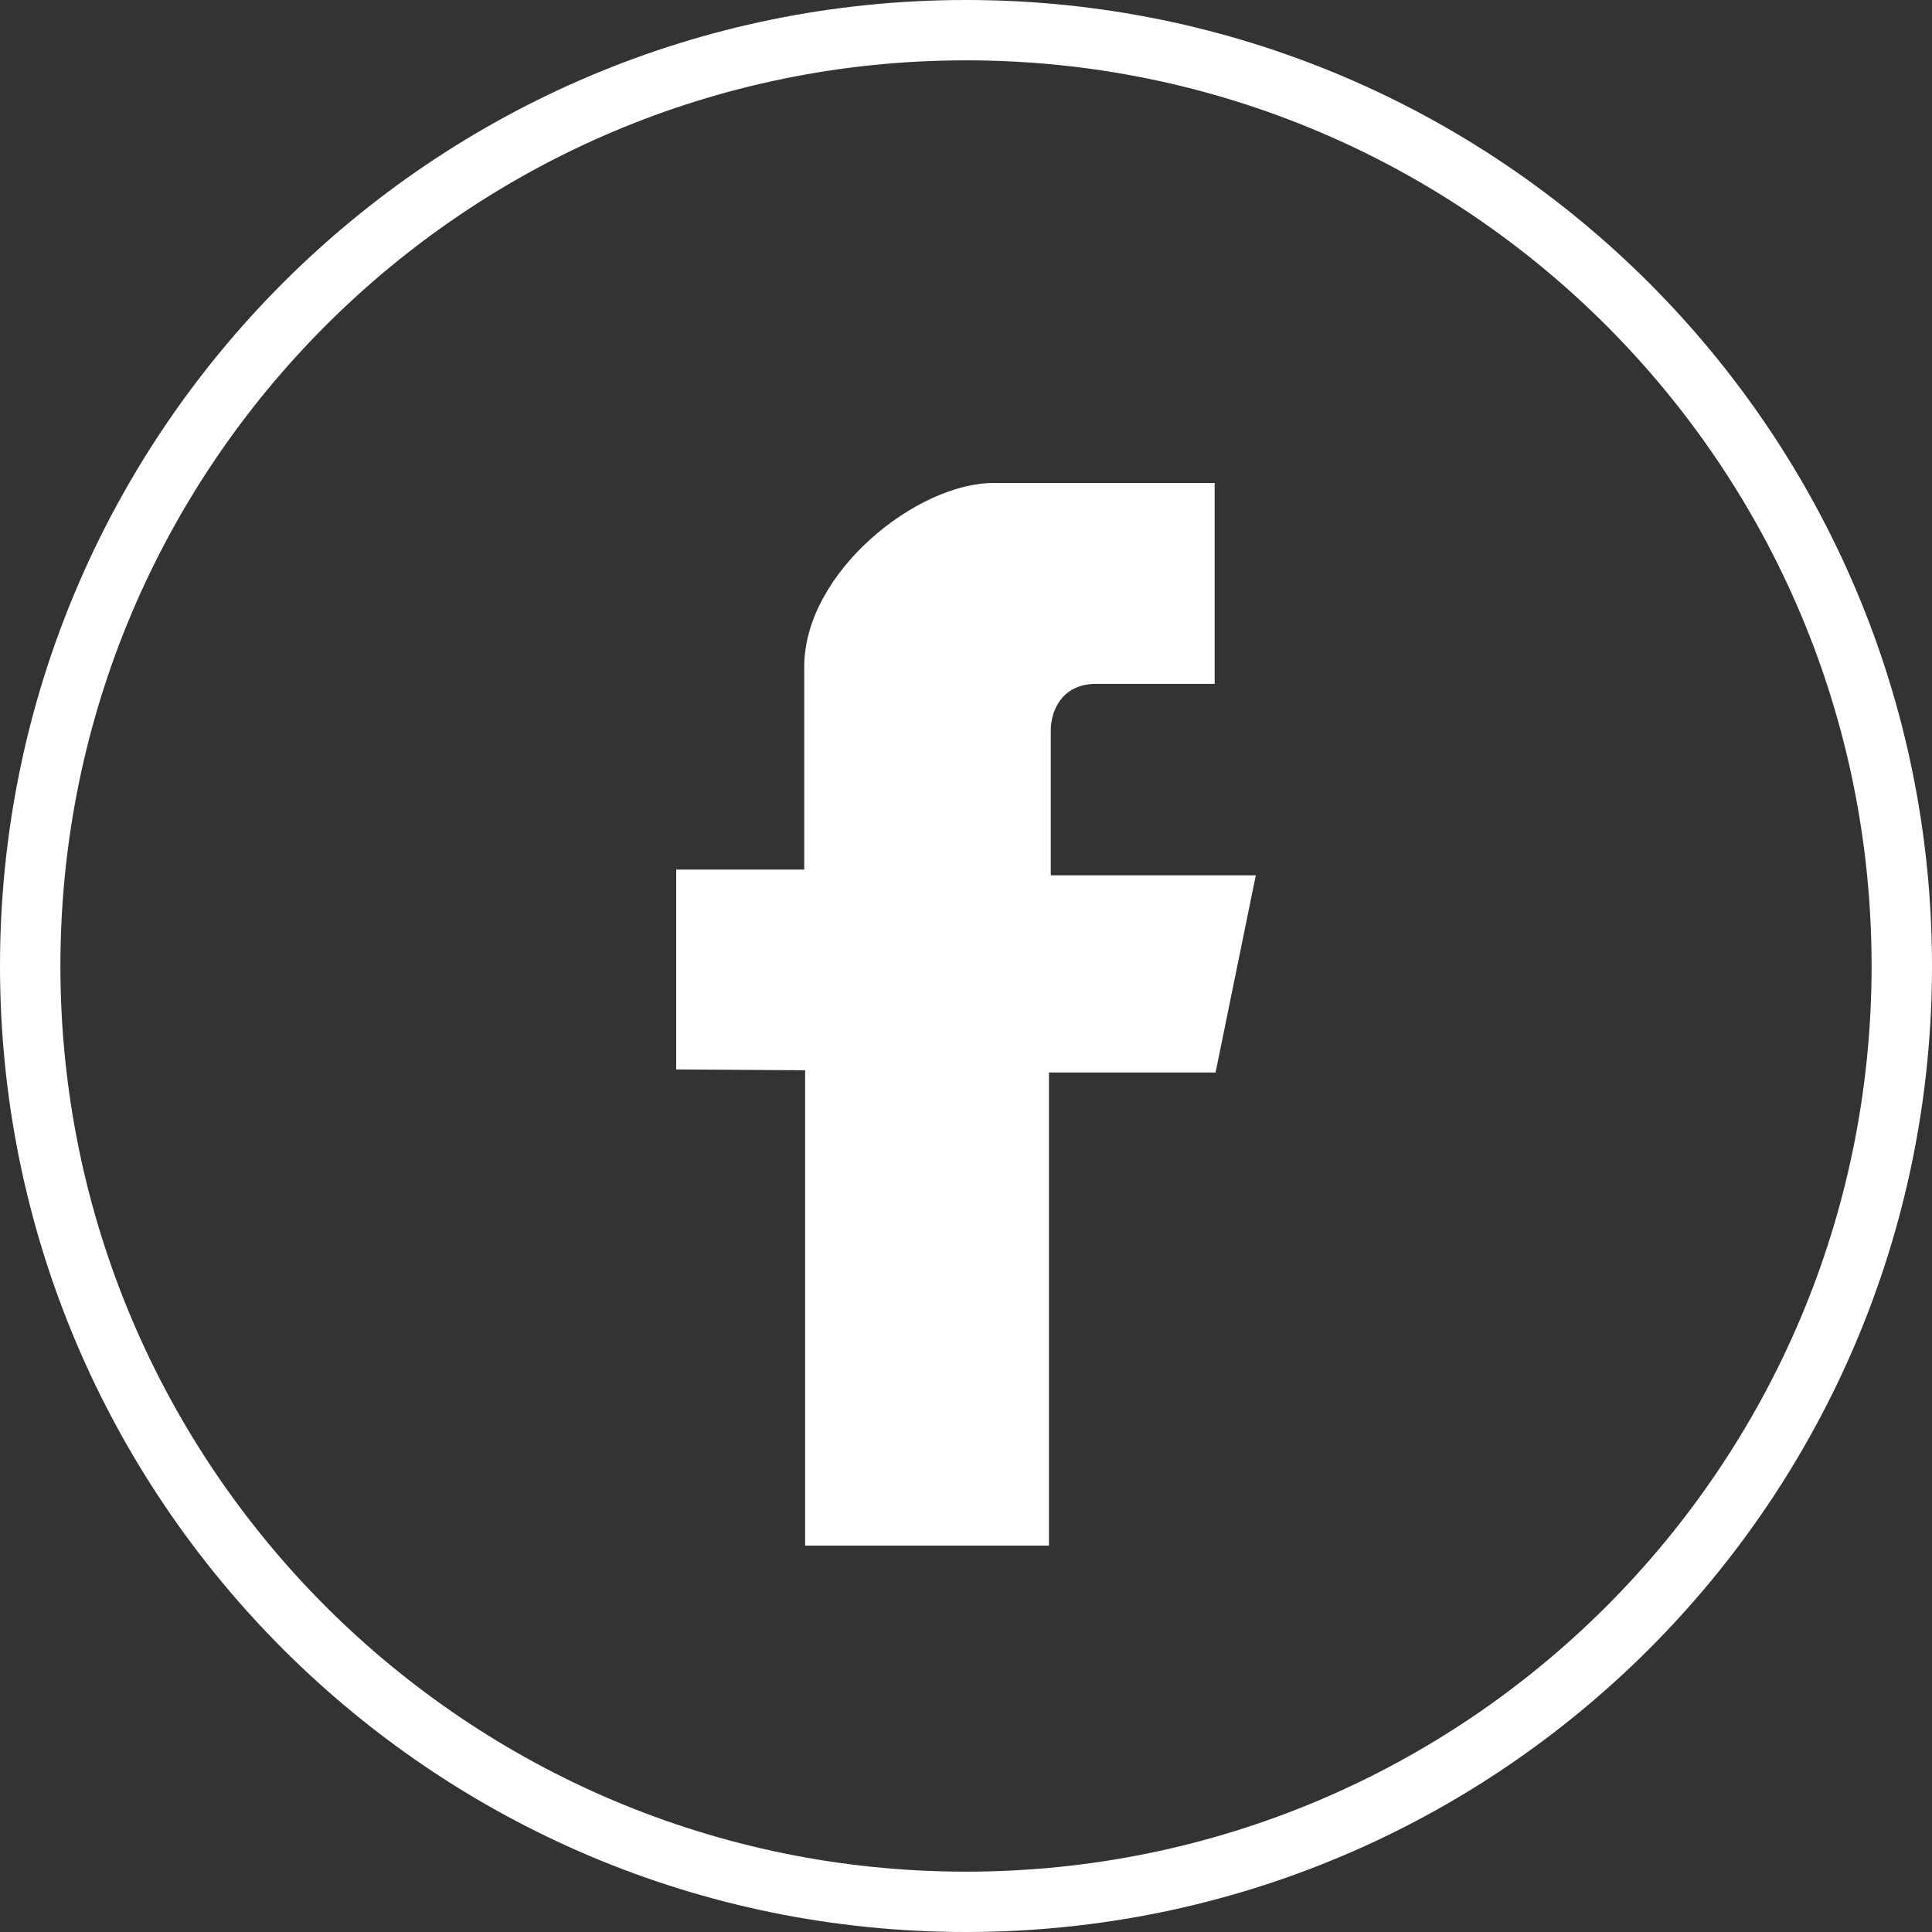 <?xml version="1.0" encoding="UTF-8"?>
<svg width="30px" height="30px" viewBox="0 0 30 30" version="1.1" xmlns="http://www.w3.org/2000/svg" xmlns:xlink="http://www.w3.org/1999/xlink">
    <rect x="0" y="0" width="30" height="30" fill="#333333" stroke="none"/>
    <title>icon_facebook</title>
    <g id="Registration-" stroke="none" stroke-width="1" fill="none" fill-rule="evenodd">
        <g id="landing-copy" transform="translate(-167, -879)" fill="#FFFFFF">
            <g id="icon_facebook" transform="translate(167, 879)">
                <path d="M16.316,11.344 C16.316,11.034 16.491,10.619 17.021,10.619 L18.861,10.619 L18.861,7.5 L15.424,7.5 C14.239,7.5 12.488,8.885 12.488,10.356 L12.488,13.503 L10.5,13.503 L10.5,16.606 L12.502,16.619 L12.502,24 L16.288,24 L16.288,16.654 L18.875,16.654 L19.5,13.592 L16.316,13.592 L16.316,11.344 Z" id="Fill-10"></path>
                <path d="M15,29.063 C7.233,29.063 0.938,22.766 0.938,15 C0.938,7.233 7.233,0.937 15,0.937 C22.767,0.937 29.062,7.233 29.062,15 C29.062,22.766 22.767,29.063 15,29.063 M15,0 C6.716,0 0,6.715 0,15 C0,23.284 6.716,30 15,30 C23.284,30 30,23.284 30,15 C30,6.715 23.284,0 15,0" id="Fill-11"></path>
            </g>
        </g>
    </g>
</svg>

